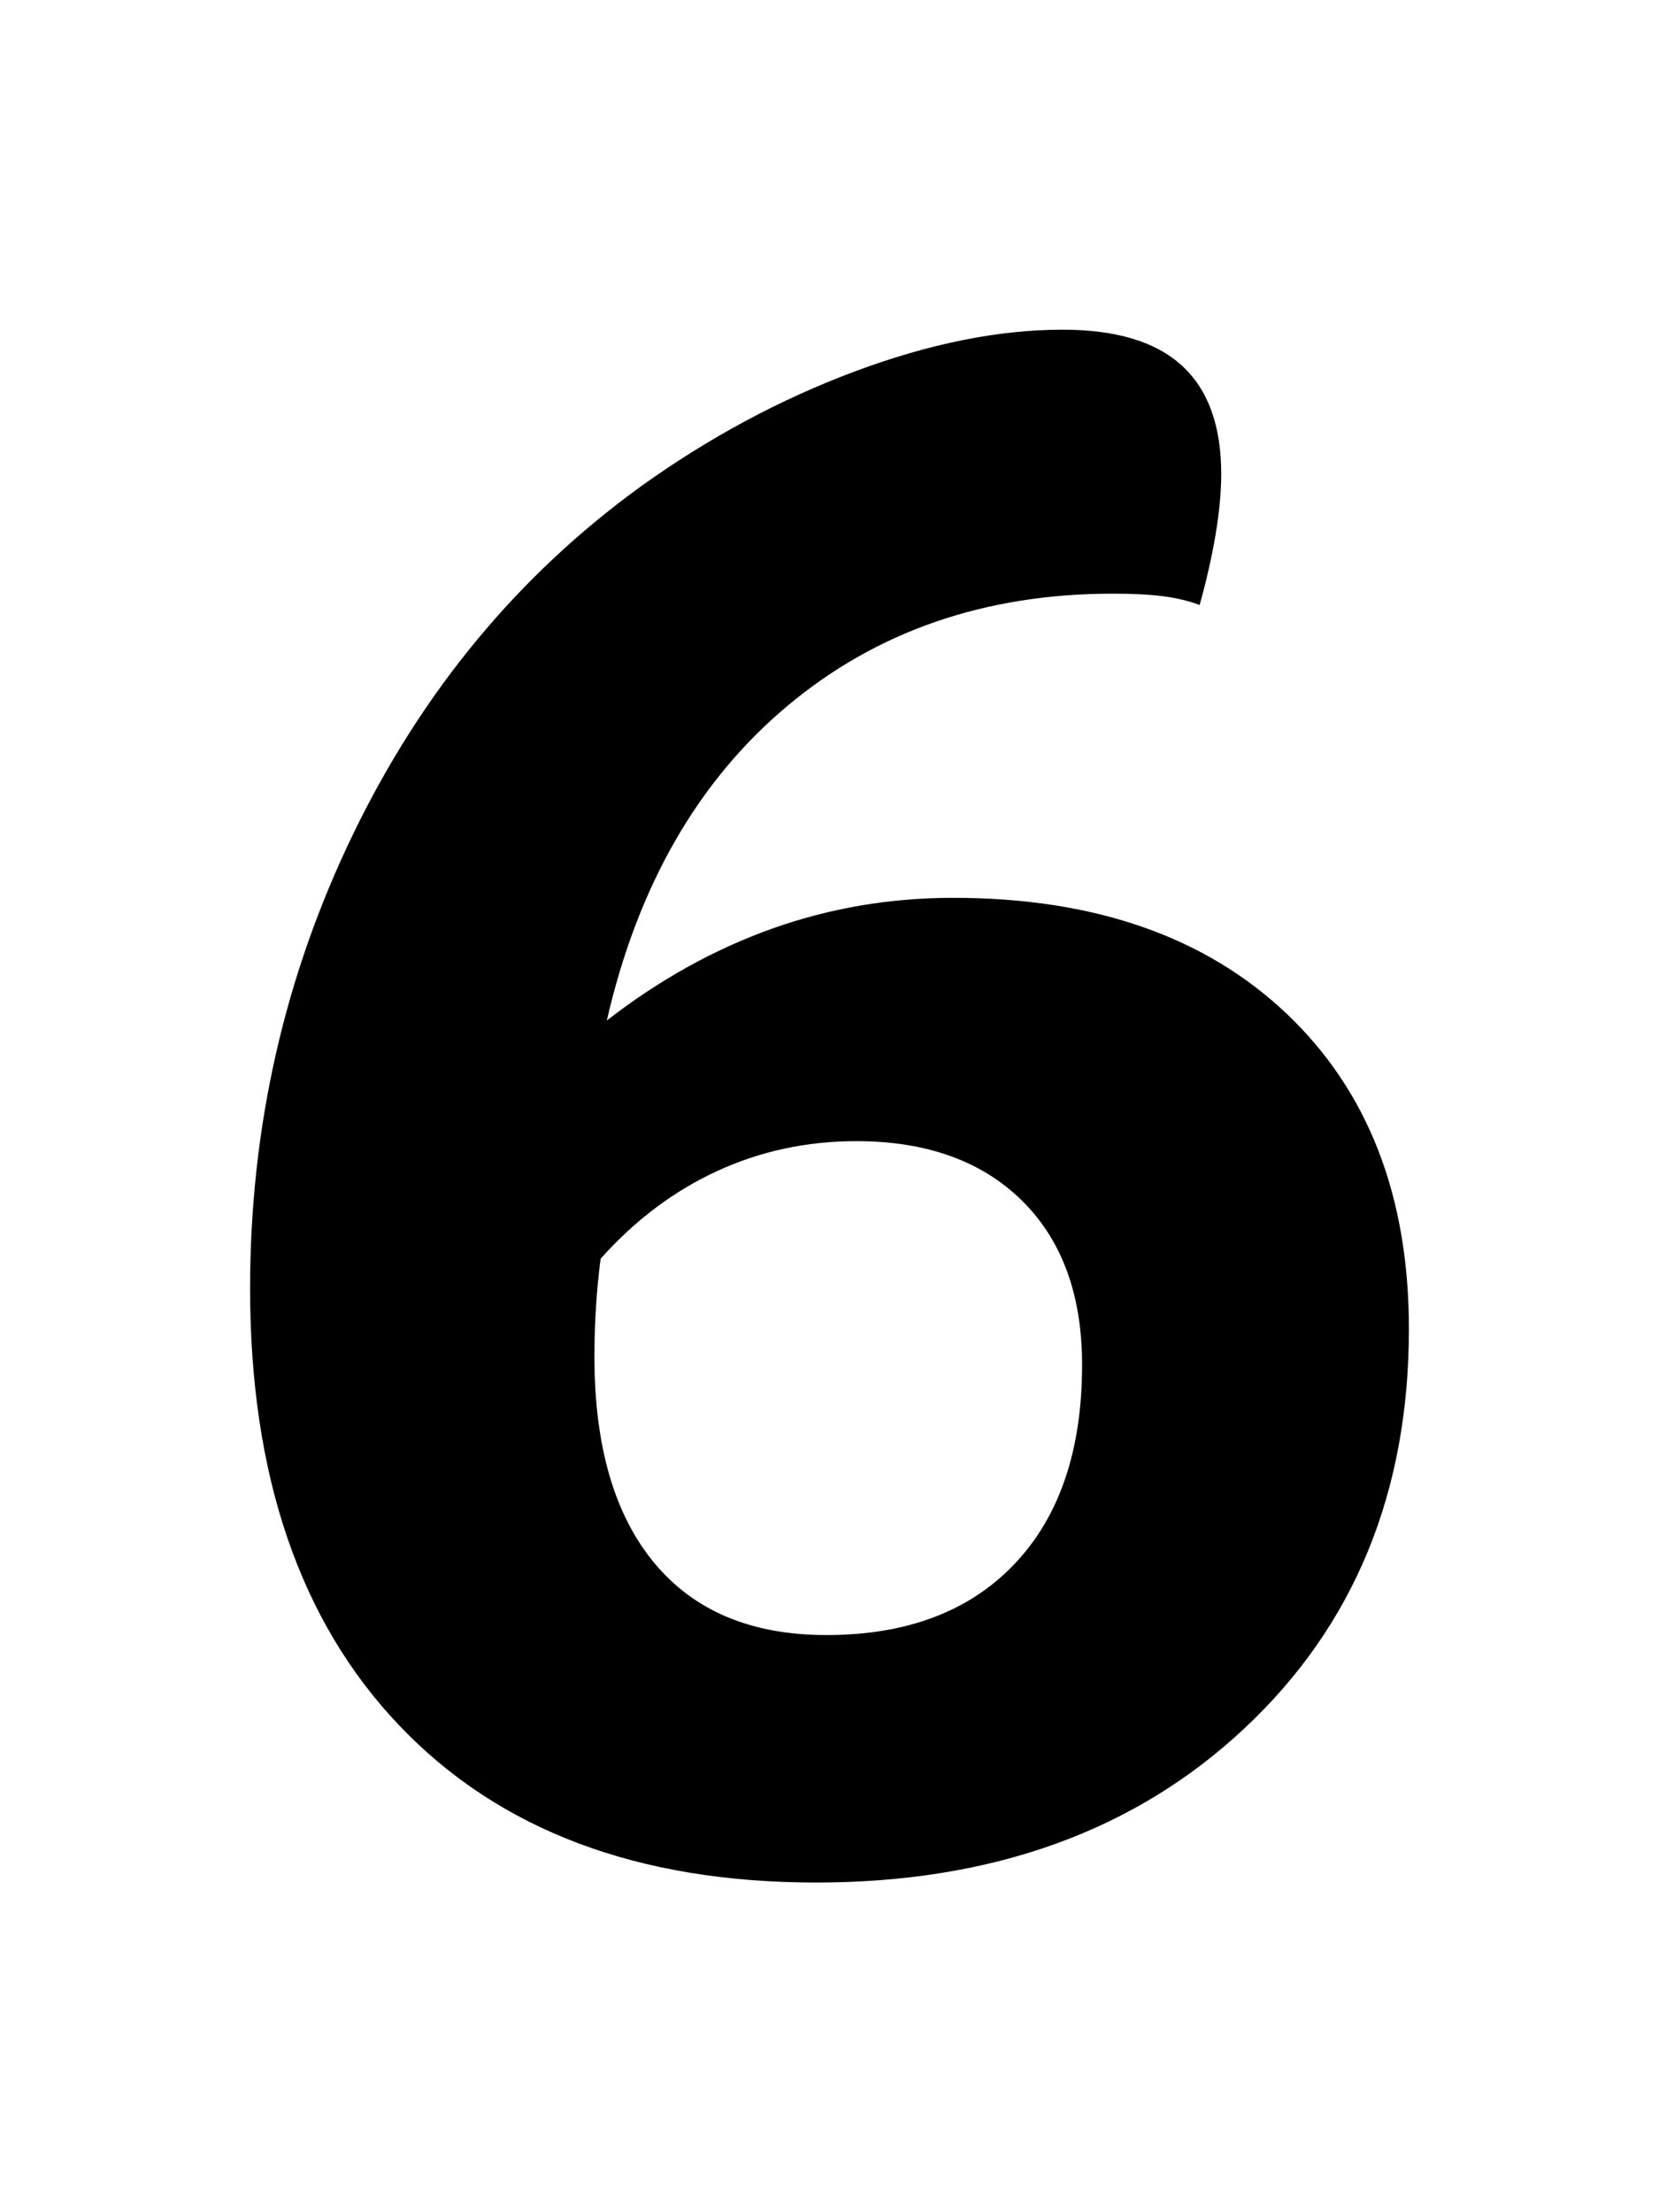 <svg width="75" height="100" viewBox="0 0 75 100" fill="none" xmlns="http://www.w3.org/2000/svg">
<path d="M27.153 56.898C27.06 57.612 26.99 58.335 26.944 59.065C26.897 59.796 26.873 60.549 26.873 61.326C26.873 65.366 27.774 68.472 29.577 70.648C31.379 72.823 33.974 73.91 37.361 73.91C40.996 73.91 43.831 72.839 45.867 70.694C47.901 68.551 48.919 65.552 48.919 61.699C48.919 58.529 48.01 56.052 46.193 54.265C44.375 52.478 41.881 51.584 38.712 51.584C36.475 51.584 34.377 52.035 32.42 52.936C30.462 53.837 28.707 55.158 27.153 56.898ZM27.433 46.131C29.794 44.298 32.28 42.916 34.89 41.983C37.5 41.051 40.234 40.585 43.093 40.585C49.463 40.585 54.486 42.333 58.172 45.828C61.851 49.324 63.694 54.071 63.694 60.068C63.694 67.463 61.22 73.483 56.258 78.128C51.304 82.774 44.849 85.097 36.894 85.097C28.846 85.097 22.57 82.735 18.064 78.012C13.559 73.289 11.306 66.702 11.306 58.25C11.306 50.947 12.867 44.081 15.99 37.649C19.113 31.216 23.44 25.996 28.971 21.988C32.047 19.782 35.271 18.05 38.642 16.791C42.013 15.533 45.144 14.903 48.034 14.903C50.457 14.903 52.259 15.447 53.438 16.535C54.623 17.622 55.209 19.254 55.209 21.429C55.209 22.236 55.125 23.145 54.955 24.155C54.786 25.165 54.545 26.23 54.232 27.348C53.737 27.161 53.184 27.03 52.578 26.952C51.973 26.874 51.219 26.835 50.317 26.835C44.538 26.835 39.629 28.529 35.589 31.916C31.55 35.303 28.831 40.041 27.433 46.131Z" fill="black"/>
</svg>
